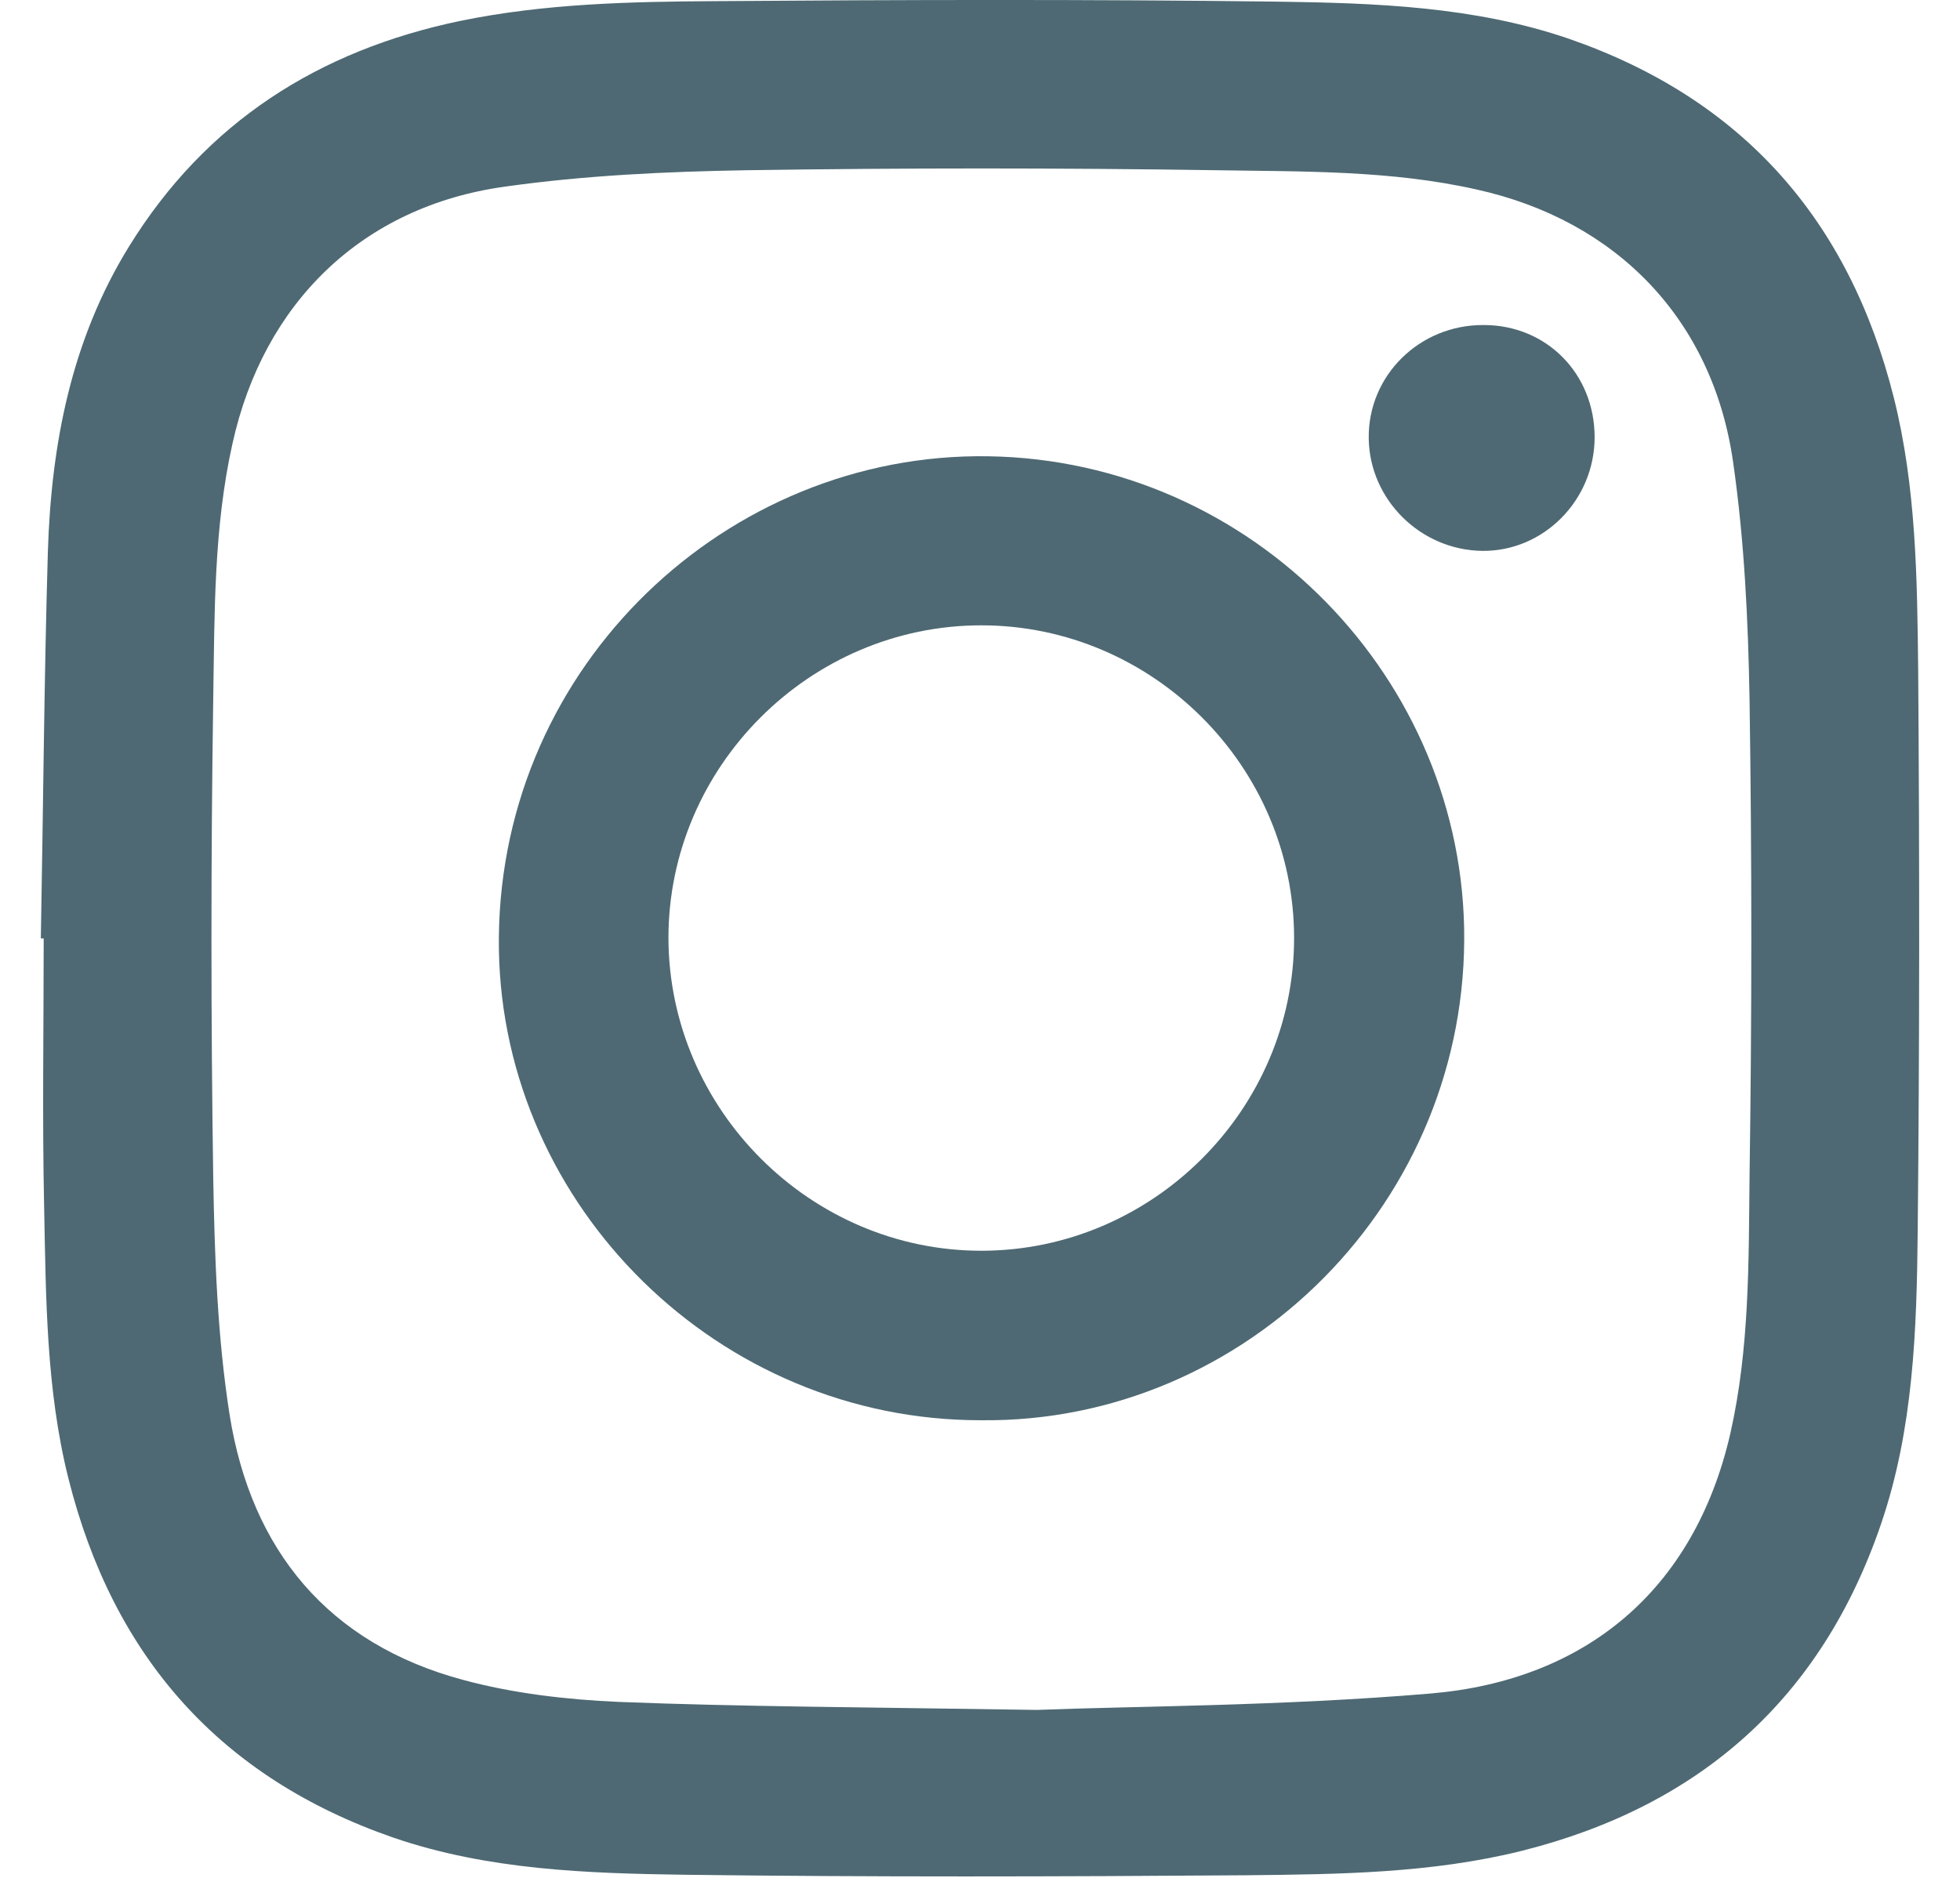 <svg width="24" height="23" viewBox="0 0 24 23" fill="none" xmlns="http://www.w3.org/2000/svg">
<path d="M0.5 11.494C0.529 9.918 0.54 8.336 0.586 6.761C0.627 5.438 0.874 4.161 1.581 3.017C2.519 1.498 3.899 0.618 5.636 0.256C6.671 0.043 7.718 0.02 8.765 0.014C11.053 -0.003 13.348 -0.009 15.637 0.02C16.839 0.037 18.053 0.078 19.209 0.474C21.337 1.211 22.642 2.694 23.189 4.868C23.465 5.967 23.476 7.094 23.488 8.216C23.505 10.505 23.505 12.799 23.482 15.088C23.47 16.29 23.43 17.504 23.033 18.666C22.303 20.805 20.813 22.122 18.634 22.669C17.524 22.945 16.391 22.956 15.263 22.968C12.974 22.985 10.68 22.991 8.391 22.962C7.189 22.945 5.975 22.904 4.819 22.508C2.691 21.771 1.386 20.288 0.839 18.113C0.563 17.015 0.563 15.888 0.54 14.766C0.517 13.674 0.535 12.587 0.535 11.494C0.523 11.494 0.512 11.494 0.5 11.494ZM12.698 20.943C13.849 20.897 15.689 20.897 17.518 20.742C19.41 20.581 20.744 19.482 21.187 17.561C21.423 16.52 21.412 15.462 21.423 14.41C21.452 12.466 21.452 10.516 21.423 8.566C21.406 7.595 21.36 6.623 21.222 5.662C20.974 3.914 19.795 2.7 18.081 2.321C17.035 2.085 15.965 2.102 14.901 2.085C12.98 2.056 11.059 2.056 9.138 2.085C8.149 2.102 7.16 2.148 6.182 2.286C4.434 2.528 3.226 3.712 2.847 5.432C2.616 6.462 2.628 7.514 2.611 8.561C2.582 10.516 2.582 12.472 2.611 14.427C2.628 15.399 2.662 16.377 2.812 17.331C3.077 18.988 4.02 20.132 5.67 20.575C6.286 20.742 6.941 20.817 7.58 20.845C9.058 20.903 10.536 20.909 12.698 20.943Z" fill="#4E6973"/>
<path d="M12.016 17.395C8.801 17.401 6.161 14.784 6.109 11.633C6.057 8.274 8.772 5.623 11.947 5.588C15.213 5.554 17.859 8.194 17.928 11.357C17.997 14.71 15.259 17.43 12.016 17.395ZM12.016 15.319C14.115 15.319 15.846 13.588 15.846 11.489C15.846 9.39 14.115 7.659 12.016 7.659C9.916 7.659 8.185 9.39 8.185 11.489C8.191 13.588 9.922 15.319 12.016 15.319Z" fill="#4E6973"/>
<path d="M19.526 5.355C19.526 6.126 18.899 6.758 18.146 6.747C17.392 6.735 16.771 6.12 16.76 5.372C16.748 4.602 17.381 3.975 18.169 3.981C18.939 3.981 19.526 4.579 19.526 5.355Z" fill="#4E6973"/>
</svg>
